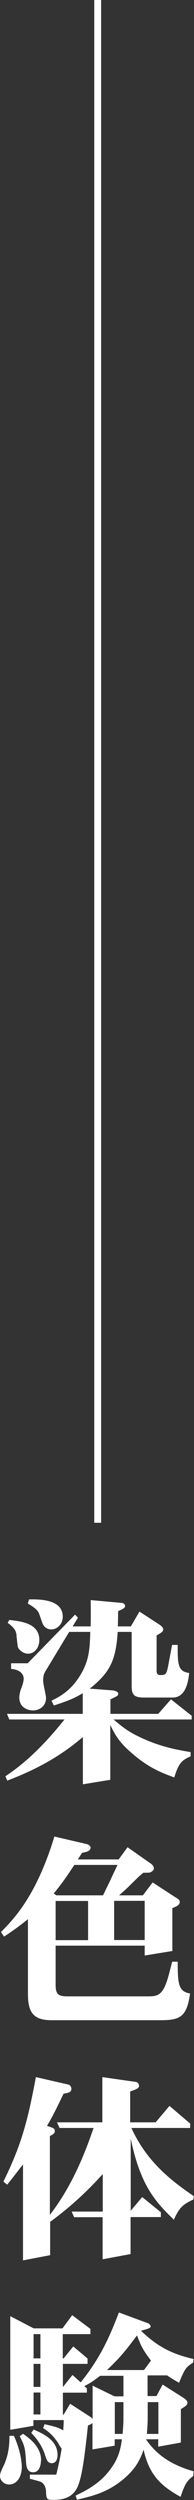<?xml version="1.0" encoding="UTF-8"?><svg id="_レイヤー_2" xmlns="http://www.w3.org/2000/svg" viewBox="0 0 14.16 182.38"><rect x="0" y="0" width="14.16" height="182.38" fill="#333333" stroke="none"/><defs><style>.cls-1{fill:#fff;stroke-width:0px;}</style></defs><g id="design"><rect class="cls-1" x="6.88" width=".5" height="111.09"/><path class="cls-1" d="M2.85,117.71l.23.65c.04.15.23.51.66.51s.84-.38.84-.93c0-1.3-1.77-1.27-2.46-1.26l-.09.3c.28.17.7.41.82.73Z"/><path class="cls-1" d="M.39,129.57l.14.33c2.79-1.06,4.35-2.19,5.52-3.18v3.45l2-.33v-4c.33.67.6,1.23,1.6,2.08,1.24,1.08,2.19,1.42,3.07,1.75.33-1.09.58-1.27,1.19-1.54v-.31c-1.12-.19-2.52-.44-4.21-1.35-.58-.33-.98-.66-1.41-1.03h5.7v-.27l-1.51-1.2-.93,1.06h-3.49v-1.06c.51-.24.57-.27.57-.42s-.27-.21-.39-.23l-1.69-.13c1.47-1.17,1.91-2.06,2.04-4.14h1.02v3.96c0,.69.24.83.93.83h2.06c.98,0,1.14-1.2,1.21-1.79-.81-.12-.85-.57-.84-2.05h-.41l-.27,1.45c-.14.75-.21.75-.62.75-.15,0-.24-.12-.24-.28v-2.61c.34-.2.48-.27.48-.45,0-.13-.17-.27-.27-.34l-1.46-.95-.63,1.08h-.95c.02-.6.02-.72.02-1.11.42-.2.51-.24.51-.39,0-.09-.1-.19-.2-.21l-2.31-.21c.01.84.01,1.11,0,1.92h-1.32l.39-.63-.21-.23-3.46,3.55H.81v.41c.85.07.92.57.92.71,0,.22-.13.6-.17.69-.03.06-.15.39-.15.69,0,.76.66.94.99.94.46,0,.96-.29.96-.92,0-.17-.21-1.02-.21-1.21,0-.44.07-.57.19-.77l1.71-2.83h1.54c-.03,1.11-.08,1.86-.48,2.7-.75,1.53-1.73,2.01-2.35,2.32l.17.35c1.29-.42,1.57-.58,2.11-.9v1.51H.51l.17.41h4.03l-.31.38c-1.83,2.23-3.19,3.21-4,3.76Z"/><path class="cls-1" d="M1.2,119.3l.09.79c.03.23.38.55.75.55.54,0,.83-.51.83-.99,0-1.23-1.31-1.37-2.19-1.47l-.12.21c.41.3.6.52.65.9Z"/><path class="cls-1" d="M2.04,140.01v5.47c0,1.42.48,1.9,1.74,1.9h7.81c1.44,0,2.04-.12,2.28-1.95-.85-.14-.9-.72-.9-2.32h-.4l-.23.88c-.42,1.63-.82,1.65-1.62,1.65h-5.82c-.66,0-.84-.18-.84-.84v-2.86h6.5v.72l2.02-.33v-3.13c.33-.13.54-.23.54-.45,0-.13-.11-.22-.32-.34l-1.66-1.08-.71.94h-1.74c.24-.21.51-.45.69-.63l.64-.63c.09-.09.29-.27.44-.39.47,0,.52,0,.63-.1.05-.03.14-.1.14-.22,0-.1-.08-.26-.23-.35l-1.69-1.19-.65.89h-2.98c.17-.27.21-.33.31-.48.29-.06.62-.12.62-.38,0-.14-.18-.24-.32-.27l-2.32-.54c-1.32,4.35-2.96,6.01-3.9,6.97l.23.33c.92-.62,1.12-.78,1.74-1.27ZM6.43,141.54h-2.37v-2.86h2.37v2.86ZM10.56,138.67v2.86h-2.23v-2.86h2.23ZM5.41,136.05h3.17l-.31.65-.27.58-.48.99h-3.4l-.2-.13c.6-.75.77-.98,1.5-2.08Z"/><path class="cls-1" d="M12.67,161.97c.42-.93.66-1.14,1.44-1.51l.04-.24c-1.44-1-3.38-2.37-4.56-4.98h4.29v-.32l-1.51-1.29-1.01,1.2h-1.86v-2.25c.45-.17.65-.22.65-.43,0-.09-.09-.26-.25-.27l-2.43-.35v3.3h-3.31l.19.41h2.48c-.47,1.36-1.4,4.03-3.19,6.34v-5.75c.24-.13.36-.19.36-.36,0-.21-.14-.24-.57-.38l.23-.4c.24-.44.45-.84.98-1.95.35-.06.57-.1.57-.36,0-.13-.1-.29-.24-.31l-2.35-.54c-.58,3.09-1.02,4.88-2.37,7.62l.27.23c.51-.63.65-.83,1.16-1.48v7l1.98-.38v-2.43c1.39-1.02,2.68-2.19,3.84-3.49v2.74h-2.27l.18.41h2.08v3.07l2.04-.38v-2.7h2.21v-.35l-1.36-1.11-.84,1v-5.28c.72,3.55,1.91,4.72,3.17,5.95Z"/><path class="cls-1" d="M12.22,173.31c.35.23.45.29.85.52.42-1.04.51-1.14,1.02-1.47l.04-.26c-1.2-.3-2.4-.66-3.84-2.07.38-.1.71-.18.71-.31,0-.02-.06-.18-.19-.23l-2.13-.79c-.69,1.81-1.38,3.35-2.79,5.1l-.6-.54-.69.87h-.01v-1.68h1.8v-.39l-1.04-.88-.71.87h-.06v-1.77h2.02v-.38l-1.33-1-.71.96h-2.1l-1.71-.89v8.29l1.69-.29v-.42h2.21c0,.33-.02.44-.03.75-.39-.21-.5-.25-1.37-.45l-.1.29c.21.13.65.4,1.11,1.11q.12.23.24.38c-.09.6-.24,1.27-.39,1.9h-1.93v.3c.66.18.73.19.84.25.31.19.34.57.34.71.03.51.03.58.5.58.44,0,1.19-.03,1.63-.65.48-.62.68-2.5.93-4.77.19-.09.21-.09.33-.18v1.92l1.62-.27v-.47h.53c-.09.62-.2,1.31-.8,2.13-.81,1.14-1.87,1.63-2.58,1.98l.1.3c1.14-.27,2.15-.52,3.24-1.38,1.14-.9,1.42-1.71,1.62-2.27.38,1.68,1.09,2.56,2.7,3.44.33-1,.5-1.19.92-1.52l.03-.34c-1.6-.47-2.65-1.14-3.48-2.34h.9v.54l1.65-.3v-2.44c.34-.21.48-.29.48-.46,0-.15-.18-.29-.27-.35l-1.54-.98-.45.84h-.65v-1.51h1.44ZM2.95,176.14h-.5v-1.6h.5v1.6ZM2.95,174.13h-.5v-1.68h.5v1.68ZM2.95,172.05h-.5v-1.77h.5v1.77ZM9.01,176.41c0,.4-.02.61-.06,1.15h-.57v-2.32h.63v1.17ZM9.01,174.82h-.65l-1.6-.78v2.42c-.08-.08-.09-.08-.1-.1l-1.54-1-.47.79h-.06v-1.6h1.75v-.31l-.18-.17c.44-.23.6-.33,1.15-.75h1.7v1.51ZM11.56,175.24v2.32h-.84c.03-.42.06-.75.06-1.15v-1.17h.78ZM10.51,172.9h-2.7c.88-.84,1.32-1.35,2.19-2.53.31.84.48,1.12,1.02,1.84l-.51.69Z"/><path class="cls-1" d="M.69,177.7c0,.48-.02,1.26-.38,2.08-.27.57-.31.68-.31.87,0,.24.24.6.66.6.62,0,.93-.63.93-1.26,0-.36-.1-1.27-.58-2.29h-.31Z"/><path class="cls-1" d="M3.75,179.7c.39,0,.45-.38.45-.6,0-1.08-1.02-1.54-1.74-1.86l-.18.24c.25.27.77.82,1.03,1.69.09.27.17.52.44.52Z"/><path class="cls-1" d="M3,179.49c0-.98-.82-1.59-1.32-1.94l-.24.18c.39.75.4.92.46,1.88.02.28.06.75.52.75.44,0,.57-.51.57-.87Z"/></g></svg>